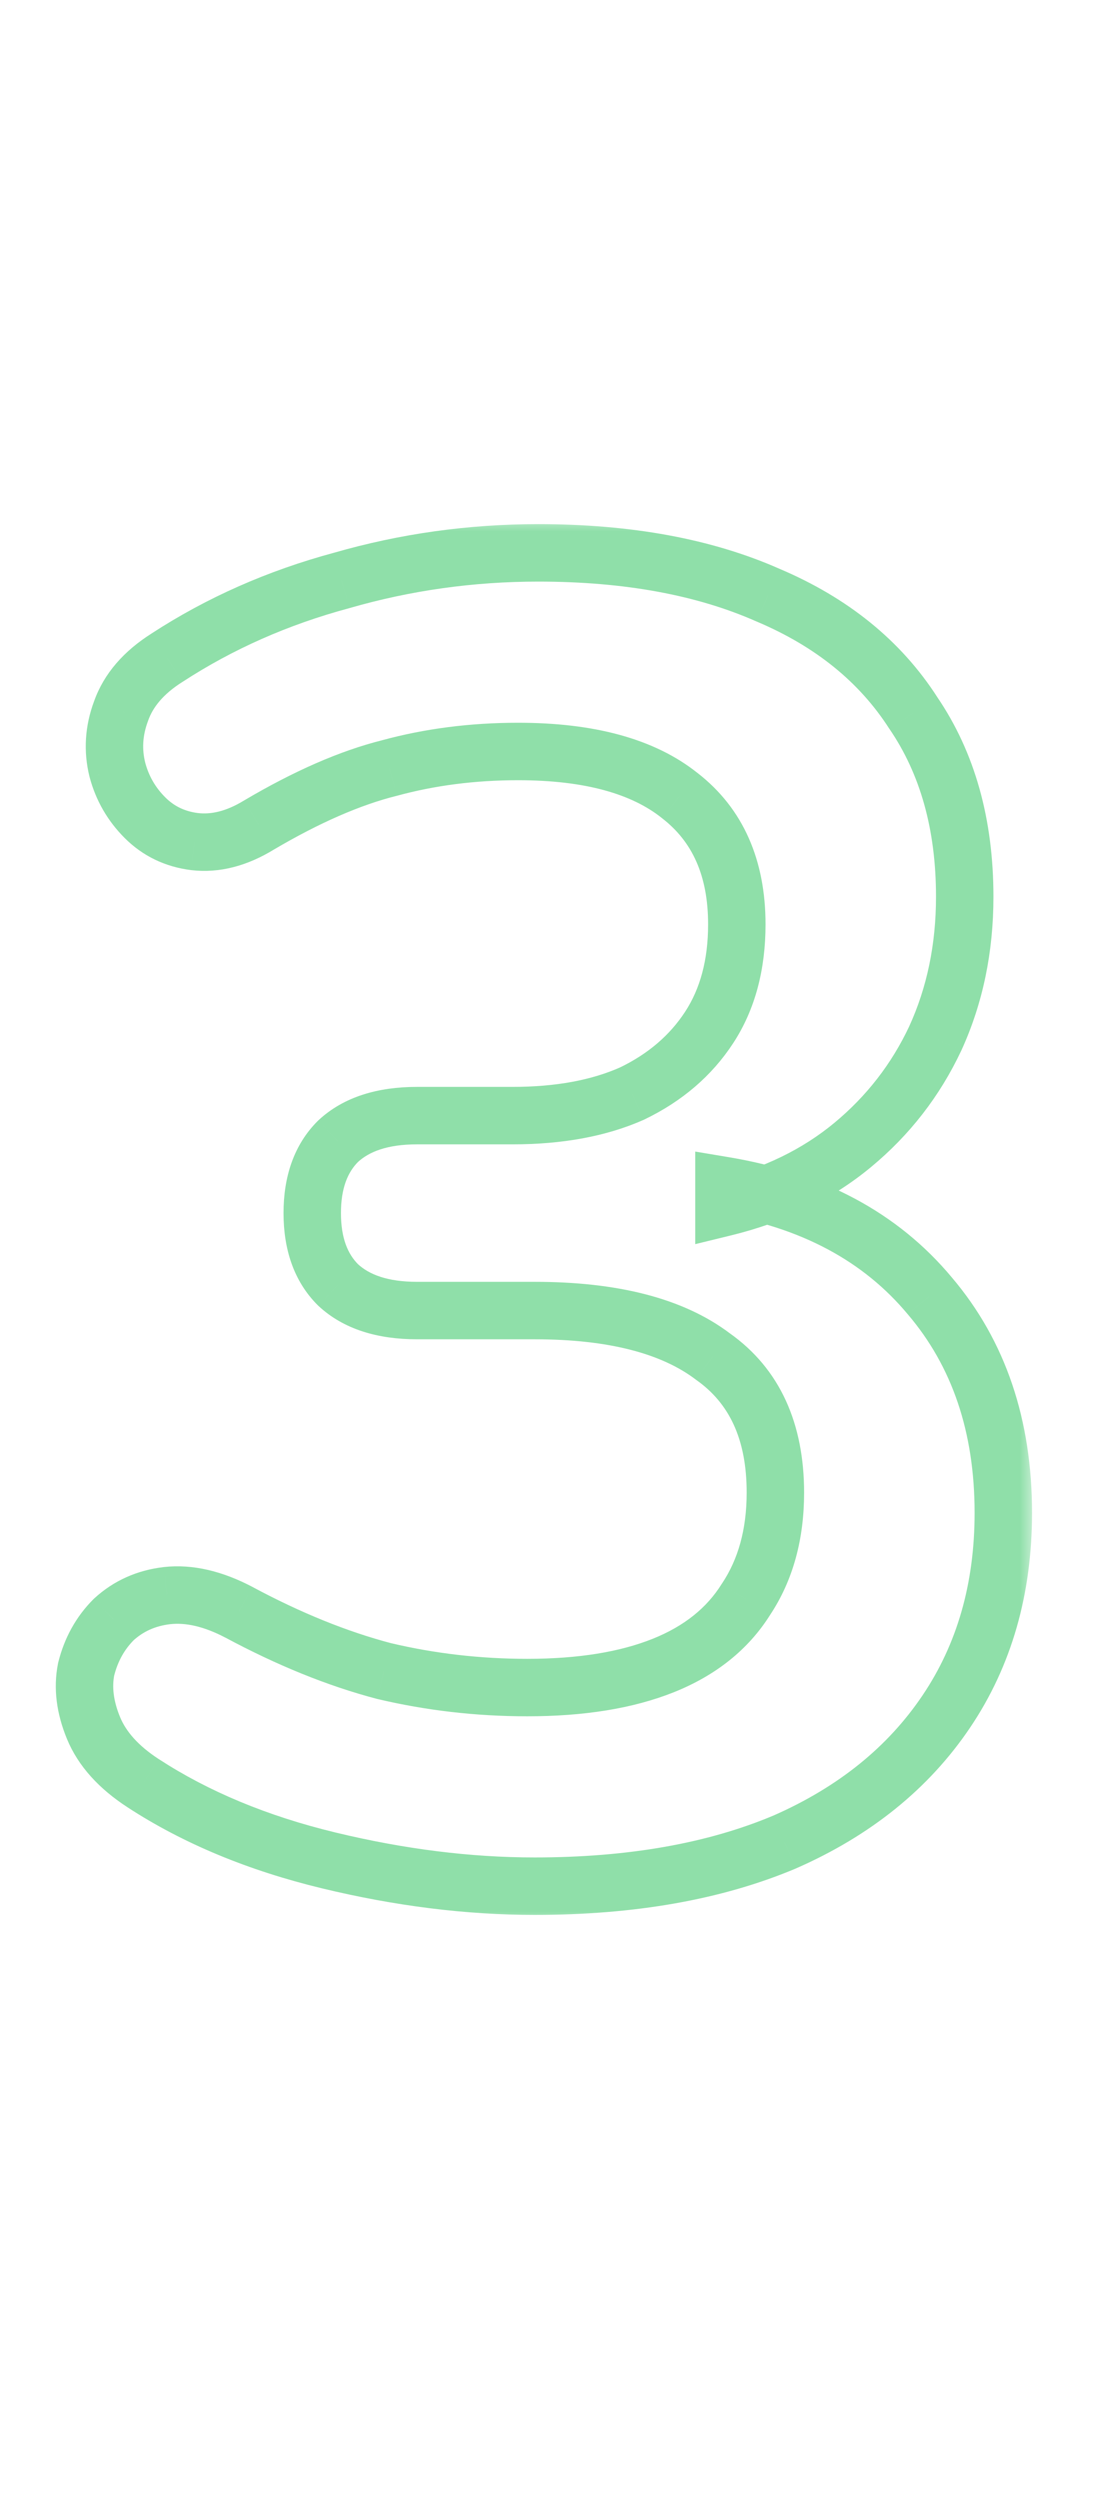 <svg xmlns="http://www.w3.org/2000/svg" width="39" height="87" viewBox="0 0 39 87" fill="none"><g opacity="0.5"><mask id="path-1-outside-1_882_2405" maskUnits="userSpaceOnUse" x="1" y="18" width="35" height="49" fill="black"><rect fill="white" x="1" y="18" width="35" height="49"></rect><path d="M18.616 65.64C16.312 65.64 13.923 65.341 11.448 64.744C8.974 64.147 6.819 63.251 4.984 62.056C4.131 61.501 3.555 60.861 3.256 60.136C2.958 59.411 2.873 58.728 3.001 58.088C3.171 57.405 3.491 56.829 3.961 56.36C4.473 55.891 5.091 55.613 5.816 55.528C6.585 55.443 7.417 55.635 8.312 56.104C10.062 57.043 11.747 57.725 13.368 58.152C14.99 58.536 16.654 58.728 18.36 58.728C20.238 58.728 21.817 58.472 23.096 57.96C24.377 57.448 25.337 56.68 25.977 55.656C26.659 54.632 27 53.395 27 51.944C27 49.811 26.275 48.232 24.825 47.208C23.416 46.141 21.347 45.608 18.616 45.608H14.521C13.326 45.608 12.409 45.309 11.768 44.712C11.171 44.115 10.873 43.283 10.873 42.216C10.873 41.149 11.171 40.317 11.768 39.72C12.409 39.123 13.326 38.824 14.521 38.824H17.849C19.47 38.824 20.857 38.568 22.009 38.056C23.16 37.501 24.056 36.733 24.697 35.752C25.337 34.771 25.657 33.576 25.657 32.168C25.657 30.205 24.995 28.712 23.672 27.688C22.392 26.664 20.515 26.152 18.041 26.152C16.462 26.152 14.969 26.344 13.56 26.728C12.195 27.069 10.681 27.731 9.017 28.712C8.248 29.181 7.502 29.373 6.777 29.288C6.094 29.203 5.518 28.925 5.048 28.456C4.579 27.987 4.259 27.432 4.088 26.792C3.918 26.109 3.961 25.427 4.216 24.744C4.473 24.019 5.006 23.4 5.816 22.888C7.651 21.693 9.678 20.797 11.896 20.2C14.115 19.56 16.398 19.24 18.744 19.24C21.859 19.24 24.526 19.731 26.744 20.712C28.963 21.651 30.648 23.016 31.8 24.808C32.995 26.557 33.593 28.691 33.593 31.208C33.593 33 33.251 34.643 32.569 36.136C31.886 37.587 30.926 38.824 29.689 39.848C28.451 40.872 26.958 41.597 25.209 42.024V41.256C28.28 41.768 30.67 43.048 32.377 45.096C34.083 47.101 34.937 49.619 34.937 52.648C34.937 55.293 34.275 57.597 32.953 59.56C31.63 61.523 29.753 63.037 27.32 64.104C24.889 65.128 21.987 65.64 18.616 65.64Z"></path></mask><path d="M11.448 64.744L11.683 63.772L11.448 64.744ZM4.984 62.056L5.53 61.218L5.529 61.218L4.984 62.056ZM3.256 60.136L4.181 59.755H4.181L3.256 60.136ZM3.001 58.088L2.03 57.846L2.025 57.868L2.02 57.892L3.001 58.088ZM3.961 56.36L3.285 55.623L3.269 55.638L3.253 55.653L3.961 56.36ZM5.816 55.528L5.706 54.534L5.7 54.535L5.816 55.528ZM8.312 56.104L8.785 55.223L8.777 55.218L8.312 56.104ZM13.368 58.152L13.114 59.119L13.126 59.122L13.138 59.125L13.368 58.152ZM25.977 55.656L25.145 55.101L25.136 55.114L25.128 55.126L25.977 55.656ZM24.825 47.208L24.221 48.005L24.234 48.015L24.248 48.025L24.825 47.208ZM11.768 44.712L11.061 45.419L11.074 45.431L11.086 45.443L11.768 44.712ZM11.768 39.72L11.086 38.989L11.074 39.001L11.061 39.013L11.768 39.72ZM22.009 38.056L22.415 38.97L22.429 38.964L22.442 38.957L22.009 38.056ZM24.697 35.752L23.859 35.206L24.697 35.752ZM23.672 27.688L23.048 28.469L23.054 28.474L23.06 28.479L23.672 27.688ZM13.56 26.728L13.803 27.698L13.813 27.696L13.824 27.693L13.56 26.728ZM9.017 28.712L8.509 27.851L8.502 27.855L8.495 27.859L9.017 28.712ZM6.777 29.288L6.652 30.28L6.66 30.281L6.777 29.288ZM5.048 28.456L5.756 27.749L5.756 27.749L5.048 28.456ZM4.088 26.792L3.118 27.035L3.12 27.042L3.122 27.05L4.088 26.792ZM4.216 24.744L5.153 25.095L5.156 25.086L5.159 25.077L4.216 24.744ZM5.816 22.888L6.351 23.734L6.362 23.726L5.816 22.888ZM11.896 20.2L12.156 21.166L12.165 21.163L12.174 21.161L11.896 20.2ZM26.744 20.712L26.34 21.627L26.347 21.63L26.355 21.633L26.744 20.712ZM31.8 24.808L30.959 25.349L30.967 25.36L30.975 25.372L31.8 24.808ZM32.569 36.136L33.473 36.562L33.478 36.552L32.569 36.136ZM29.689 39.848L30.326 40.618L29.689 39.848ZM25.209 42.024H24.209V43.297L25.445 42.995L25.209 42.024ZM25.209 41.256L25.373 40.27L24.209 40.075V41.256H25.209ZM32.377 45.096L31.608 45.736L31.615 45.744L32.377 45.096ZM32.953 59.56L33.782 60.119L32.953 59.56ZM27.32 64.104L27.709 65.026L27.715 65.023L27.722 65.02L27.32 64.104ZM18.616 64.64C16.399 64.64 14.089 64.353 11.683 63.772L11.214 65.716C13.757 66.33 16.226 66.64 18.616 66.64V64.64ZM11.683 63.772C9.301 63.197 7.255 62.341 5.53 61.218L4.439 62.894C6.383 64.16 8.646 65.096 11.214 65.716L11.683 63.772ZM5.529 61.218C4.796 60.741 4.383 60.244 4.181 59.755L2.332 60.517C2.728 61.478 3.466 62.262 4.44 62.894L5.529 61.218ZM4.181 59.755C3.942 59.175 3.899 58.694 3.981 58.284L2.02 57.892C1.846 58.762 1.973 59.646 2.332 60.517L4.181 59.755ZM3.971 58.331C4.1 57.813 4.334 57.401 4.668 57.067L3.253 55.653C2.648 56.258 2.242 56.998 2.03 57.846L3.971 58.331ZM4.636 57.097C4.985 56.777 5.405 56.583 5.933 56.521L5.7 54.535C4.777 54.643 3.96 55.004 3.285 55.623L4.636 57.097ZM5.927 56.522C6.444 56.464 7.075 56.585 7.848 56.99L8.777 55.218C7.758 54.685 6.725 54.421 5.706 54.534L5.927 56.522ZM7.84 56.985C9.646 57.954 11.404 58.669 13.114 59.119L13.623 57.185C12.09 56.782 10.478 56.131 8.785 55.223L7.84 56.985ZM13.138 59.125C14.837 59.527 16.578 59.728 18.36 59.728V57.728C16.73 57.728 15.143 57.545 13.599 57.179L13.138 59.125ZM18.36 59.728C20.322 59.728 22.035 59.462 23.468 58.889L22.725 57.032C21.598 57.483 20.154 57.728 18.36 57.728V59.728ZM23.468 58.889C24.916 58.309 26.056 57.415 26.825 56.186L25.128 55.126C24.617 55.945 23.837 56.587 22.725 57.032L23.468 58.889ZM26.809 56.211C27.619 54.995 28 53.556 28 51.944H26C26 53.233 25.699 54.269 25.145 55.101L26.809 56.211ZM28 51.944C28 49.56 27.173 47.642 25.401 46.391L24.248 48.025C25.378 48.822 26 50.061 26 51.944H28ZM25.428 46.411C23.775 45.158 21.453 44.608 18.616 44.608V46.608C21.241 46.608 23.058 47.125 24.221 48.005L25.428 46.411ZM18.616 44.608H14.521V46.608H18.616V44.608ZM14.521 44.608C13.486 44.608 12.847 44.351 12.451 43.981L11.086 45.443C11.97 46.268 13.166 46.608 14.521 46.608V44.608ZM12.476 44.005C12.112 43.641 11.873 43.091 11.873 42.216H9.873C9.873 43.474 10.23 44.588 11.061 45.419L12.476 44.005ZM11.873 42.216C11.873 41.341 12.112 40.791 12.476 40.427L11.061 39.013C10.23 39.844 9.873 40.958 9.873 42.216H11.873ZM12.451 40.451C12.847 40.081 13.486 39.824 14.521 39.824V37.824C13.166 37.824 11.97 38.164 11.086 38.989L12.451 40.451ZM14.521 39.824H17.849V37.824H14.521V39.824ZM17.849 39.824C19.571 39.824 21.104 39.552 22.415 38.97L21.602 37.142C20.609 37.584 19.368 37.824 17.849 37.824V39.824ZM22.442 38.957C23.743 38.331 24.785 37.446 25.534 36.298L23.859 35.206C23.328 36.02 22.578 36.672 21.575 37.155L22.442 38.957ZM25.534 36.298C26.3 35.124 26.657 33.73 26.657 32.168H24.657C24.657 33.422 24.373 34.417 23.859 35.206L25.534 36.298ZM26.657 32.168C26.657 29.956 25.896 28.145 24.285 26.897L23.06 28.479C24.094 29.279 24.657 30.454 24.657 32.168H26.657ZM24.297 26.907C22.769 25.685 20.632 25.152 18.041 25.152V27.152C20.399 27.152 22.016 27.643 23.048 28.469L24.297 26.907ZM18.041 25.152C16.38 25.152 14.798 25.354 13.297 25.763L13.824 27.693C15.139 27.334 16.544 27.152 18.041 27.152V25.152ZM13.318 25.758C11.832 26.129 10.227 26.837 8.509 27.851L9.524 29.573C11.134 28.624 12.558 28.009 13.803 27.698L13.318 25.758ZM8.495 27.859C7.873 28.239 7.348 28.348 6.893 28.295L6.66 30.281C7.655 30.398 8.624 30.124 9.538 29.565L8.495 27.859ZM6.901 28.296C6.43 28.237 6.062 28.055 5.756 27.749L4.341 29.163C4.974 29.796 5.758 30.168 6.652 30.28L6.901 28.296ZM5.756 27.749C5.41 27.404 5.18 27.004 5.055 26.534L3.122 27.05C3.338 27.86 3.748 28.57 4.341 29.163L5.756 27.749ZM5.059 26.549C4.939 26.071 4.965 25.595 5.153 25.095L3.28 24.393C2.956 25.258 2.897 26.148 3.118 27.035L5.059 26.549ZM5.159 25.077C5.324 24.611 5.682 24.156 6.35 23.733L5.283 22.043C4.33 22.644 3.621 23.426 3.274 24.411L5.159 25.077ZM6.362 23.726C8.105 22.591 10.034 21.737 12.156 21.166L11.636 19.234C9.322 19.858 7.198 20.795 5.271 22.05L6.362 23.726ZM12.174 21.161C14.301 20.547 16.49 20.24 18.744 20.24V18.24C16.306 18.24 13.93 18.573 11.619 19.239L12.174 21.161ZM18.744 20.24C21.758 20.24 24.279 20.715 26.34 21.627L27.149 19.797C24.772 18.746 21.96 18.24 18.744 18.24V20.24ZM26.355 21.633C28.413 22.504 29.93 23.748 30.959 25.349L32.642 24.267C31.367 22.284 29.513 20.797 27.134 19.791L26.355 21.633ZM30.975 25.372C32.036 26.926 32.593 28.853 32.593 31.208H34.593C34.593 28.528 33.955 26.189 32.626 24.244L30.975 25.372ZM32.593 31.208C32.593 32.87 32.277 34.369 31.659 35.72L33.478 36.552C34.226 34.916 34.593 33.13 34.593 31.208H32.593ZM31.664 35.71C31.044 37.028 30.175 38.147 29.051 39.078L30.326 40.618C31.677 39.501 32.728 38.146 33.473 36.562L31.664 35.71ZM29.051 39.078C27.944 39.994 26.592 40.657 24.971 41.053L25.445 42.995C27.324 42.537 28.959 41.75 30.326 40.618L29.051 39.078ZM26.209 42.024V41.256H24.209V42.024H26.209ZM25.044 42.242C27.922 42.722 30.08 43.902 31.608 45.736L33.145 44.456C31.259 42.194 28.639 40.814 25.373 40.27L25.044 42.242ZM31.615 45.744C33.145 47.542 33.937 49.818 33.937 52.648H35.937C35.937 49.419 35.022 46.661 33.138 44.448L31.615 45.744ZM33.937 52.648C33.937 55.118 33.322 57.223 32.123 59.001L33.782 60.119C35.229 57.972 35.937 55.468 35.937 52.648H33.937ZM32.123 59.001C30.919 60.788 29.199 62.188 26.919 63.188L27.722 65.02C30.306 63.887 32.341 62.257 33.782 60.119L32.123 59.001ZM26.932 63.182C24.652 64.142 21.889 64.64 18.616 64.64V66.64C22.085 66.64 25.125 66.114 27.709 65.026L26.932 63.182Z" fill="#20BF54" mask="url(#path-1-outside-1_882_2405)"></path></g></svg>